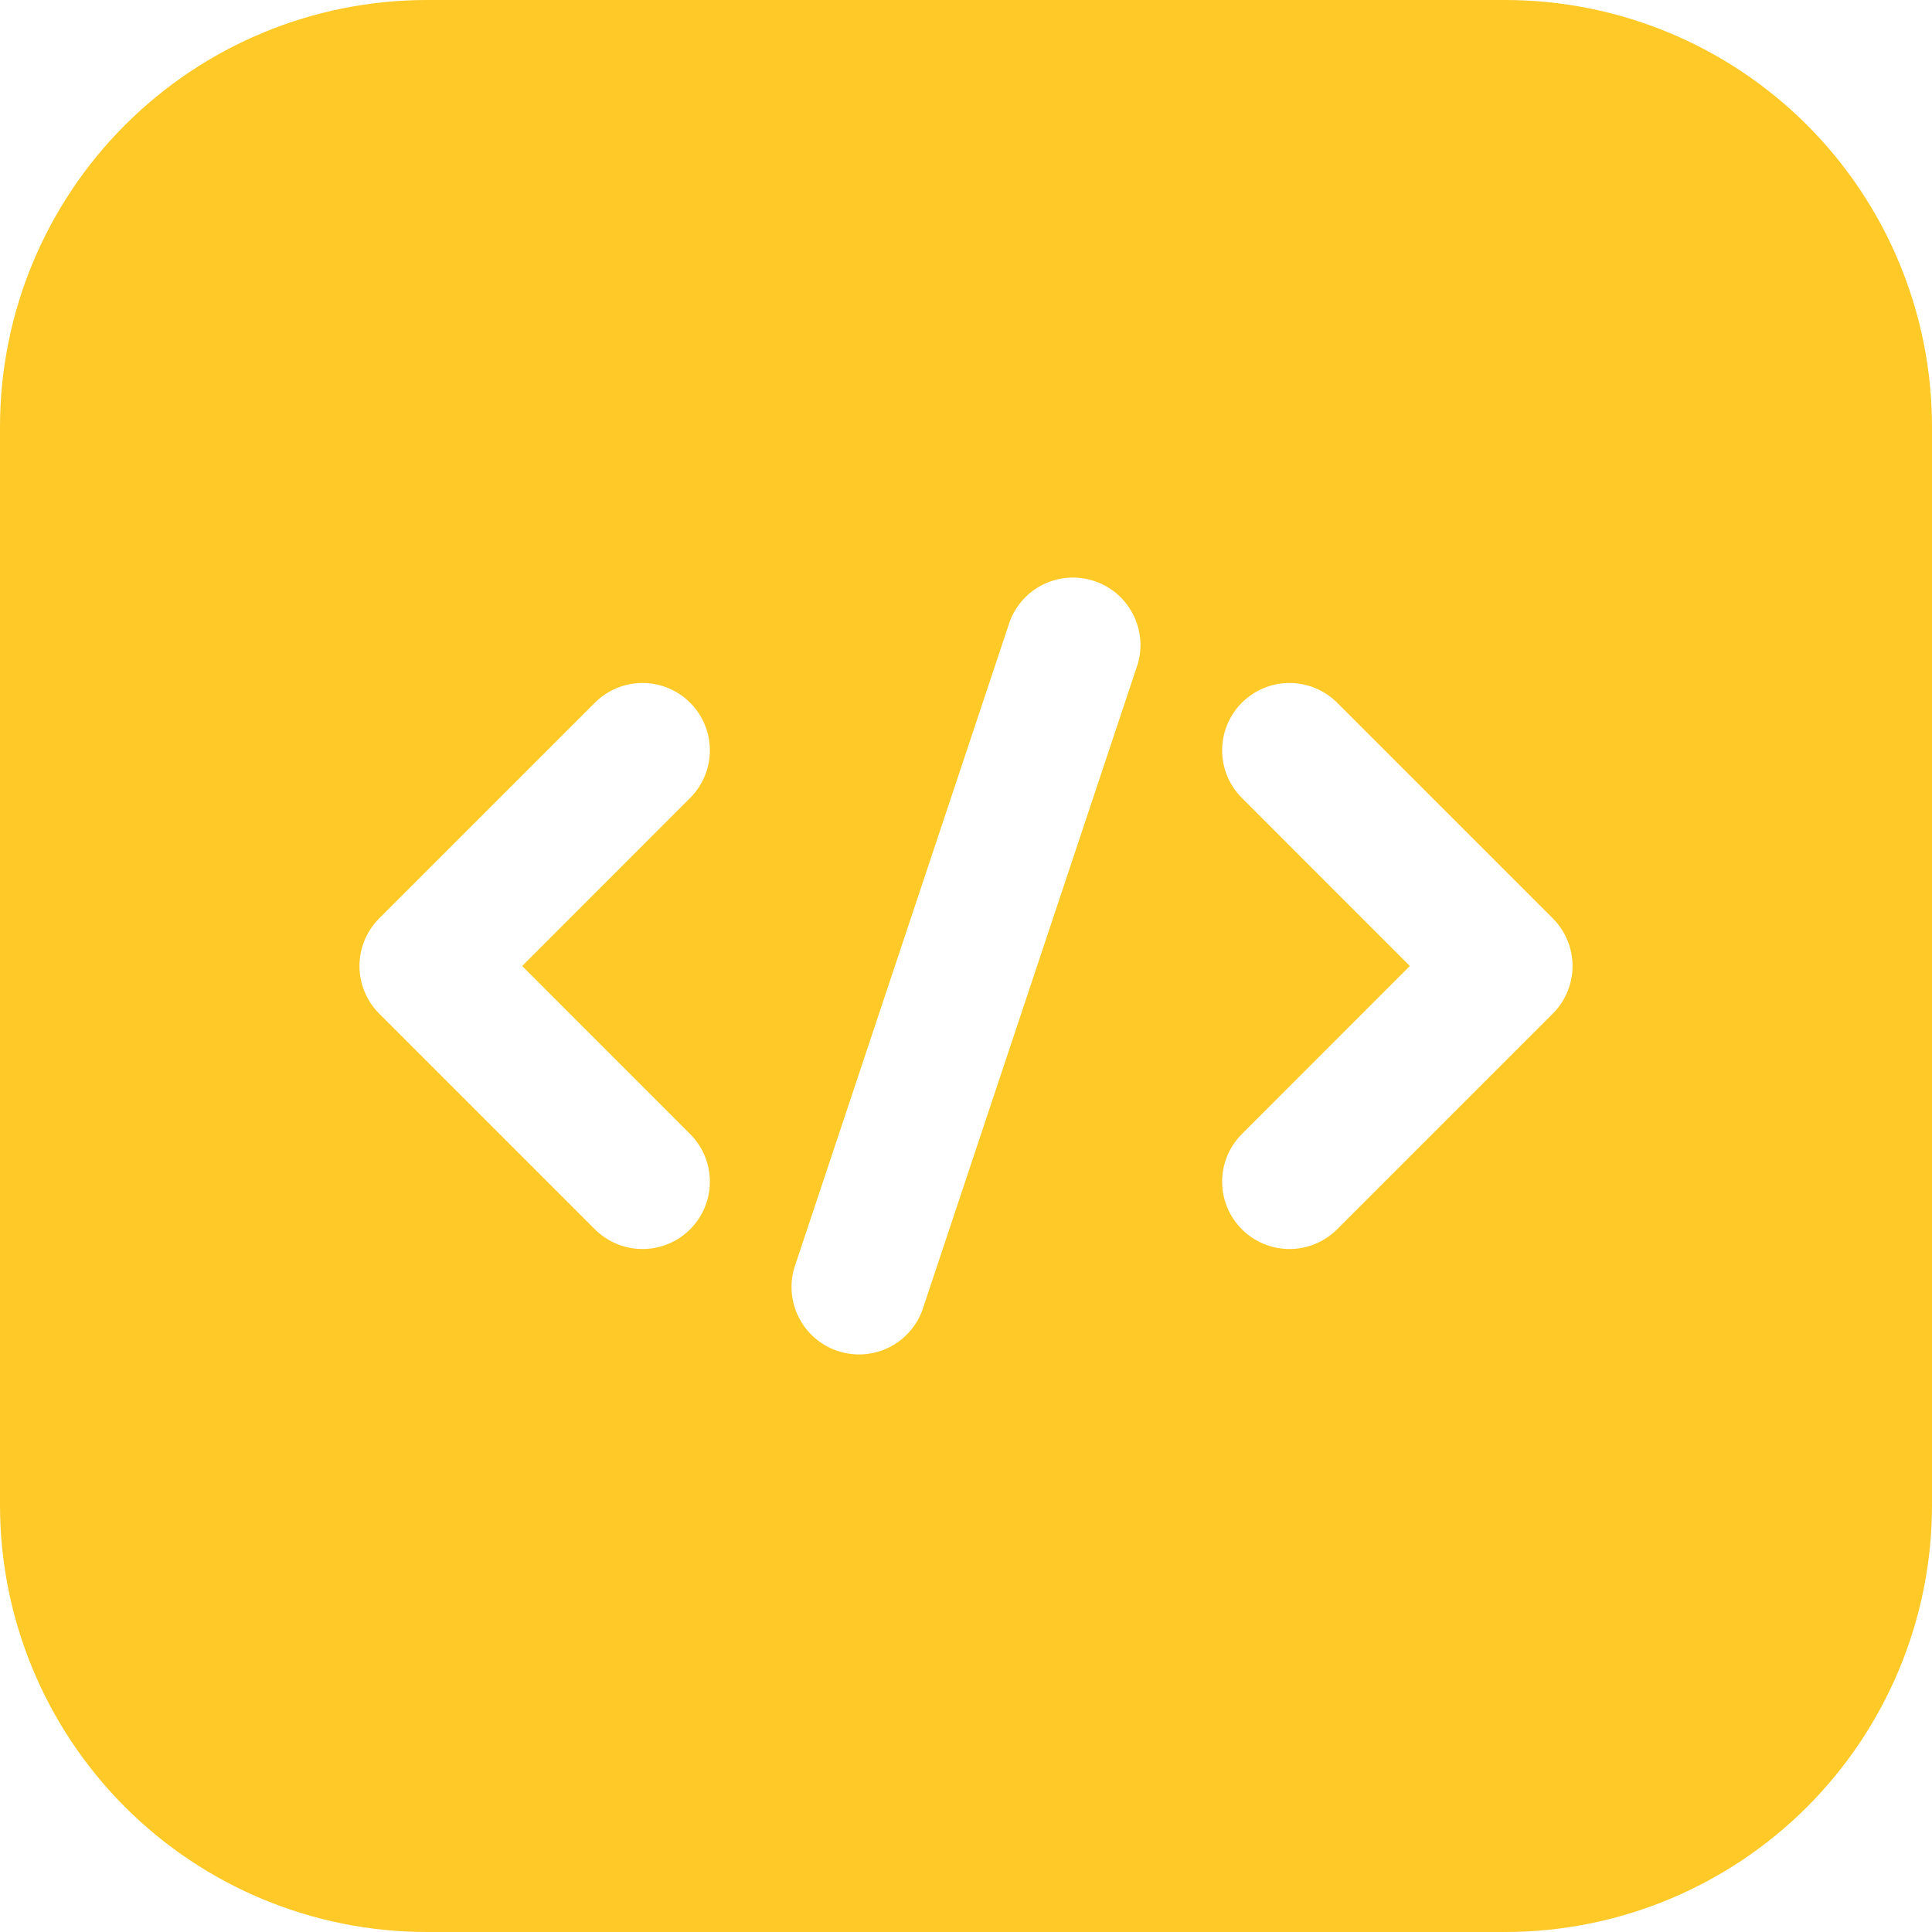 <svg width="61" height="61" viewBox="0 0 61 61" fill="none" xmlns="http://www.w3.org/2000/svg">
<path fill-rule="evenodd" clip-rule="evenodd" d="M61 13.477C61 9.902 59.58 6.475 57.053 3.947C54.525 1.42 51.097 0 47.523 0H13.477C9.902 0 6.475 1.42 3.947 3.947C1.42 6.475 0 9.902 0 13.477V47.523C0 51.097 1.42 54.525 3.947 57.053C6.475 59.58 9.902 61 13.477 61H47.523C51.097 61 54.525 59.58 57.053 57.053C59.58 54.525 61 51.097 61 47.523V13.477ZM31.885 19.614L25.075 40.041C24.922 40.57 24.98 41.138 25.236 41.625C25.492 42.112 25.927 42.482 26.449 42.655C26.971 42.829 27.541 42.794 28.038 42.558C28.535 42.321 28.921 41.901 29.115 41.386L35.925 20.959C36.078 20.43 36.02 19.862 35.764 19.375C35.508 18.888 35.073 18.518 34.551 18.345C34.029 18.171 33.459 18.206 32.962 18.442C32.465 18.679 32.079 19.099 31.885 19.614ZM39.21 25.194L44.513 30.5L39.21 35.806C39.013 36.003 38.856 36.237 38.749 36.495C38.642 36.754 38.587 37.03 38.587 37.309C38.587 37.589 38.642 37.865 38.749 38.123C38.856 38.381 39.013 38.616 39.21 38.813C39.408 39.011 39.642 39.167 39.9 39.274C40.158 39.381 40.435 39.436 40.714 39.436C40.993 39.436 41.27 39.381 41.528 39.274C41.786 39.167 42.02 39.011 42.218 38.813L49.027 32.004C49.225 31.806 49.381 31.572 49.488 31.314C49.595 31.056 49.651 30.779 49.651 30.5C49.651 30.221 49.595 29.944 49.488 29.686C49.381 29.428 49.225 29.194 49.027 28.996L42.218 22.187C42.02 21.989 41.786 21.833 41.528 21.726C41.27 21.619 40.993 21.564 40.714 21.564C40.435 21.564 40.158 21.619 39.9 21.726C39.642 21.833 39.408 21.989 39.21 22.187C39.013 22.384 38.856 22.619 38.749 22.877C38.642 23.135 38.587 23.411 38.587 23.691C38.587 23.97 38.642 24.247 38.749 24.505C38.856 24.762 39.013 24.997 39.21 25.194ZM18.782 22.187L11.973 28.996C11.775 29.194 11.619 29.428 11.512 29.686C11.405 29.944 11.35 30.221 11.35 30.5C11.35 30.779 11.405 31.056 11.512 31.314C11.619 31.572 11.775 31.806 11.973 32.004L18.782 38.813C18.98 39.011 19.214 39.167 19.472 39.274C19.73 39.381 20.007 39.436 20.286 39.436C20.565 39.436 20.842 39.381 21.1 39.274C21.358 39.167 21.592 39.011 21.79 38.813C21.987 38.616 22.144 38.381 22.251 38.123C22.358 37.865 22.413 37.589 22.413 37.309C22.413 37.03 22.358 36.754 22.251 36.495C22.144 36.237 21.987 36.003 21.79 35.806L16.487 30.5L21.79 25.194C21.987 24.997 22.144 24.762 22.251 24.505C22.358 24.247 22.413 23.97 22.413 23.691C22.413 23.411 22.358 23.135 22.251 22.877C22.144 22.619 21.987 22.384 21.79 22.187C21.592 21.989 21.358 21.833 21.1 21.726C20.842 21.619 20.565 21.564 20.286 21.564C20.007 21.564 19.73 21.619 19.472 21.726C19.214 21.833 18.98 21.989 18.782 22.187Z" fill="#FFC928"/>
</svg>
